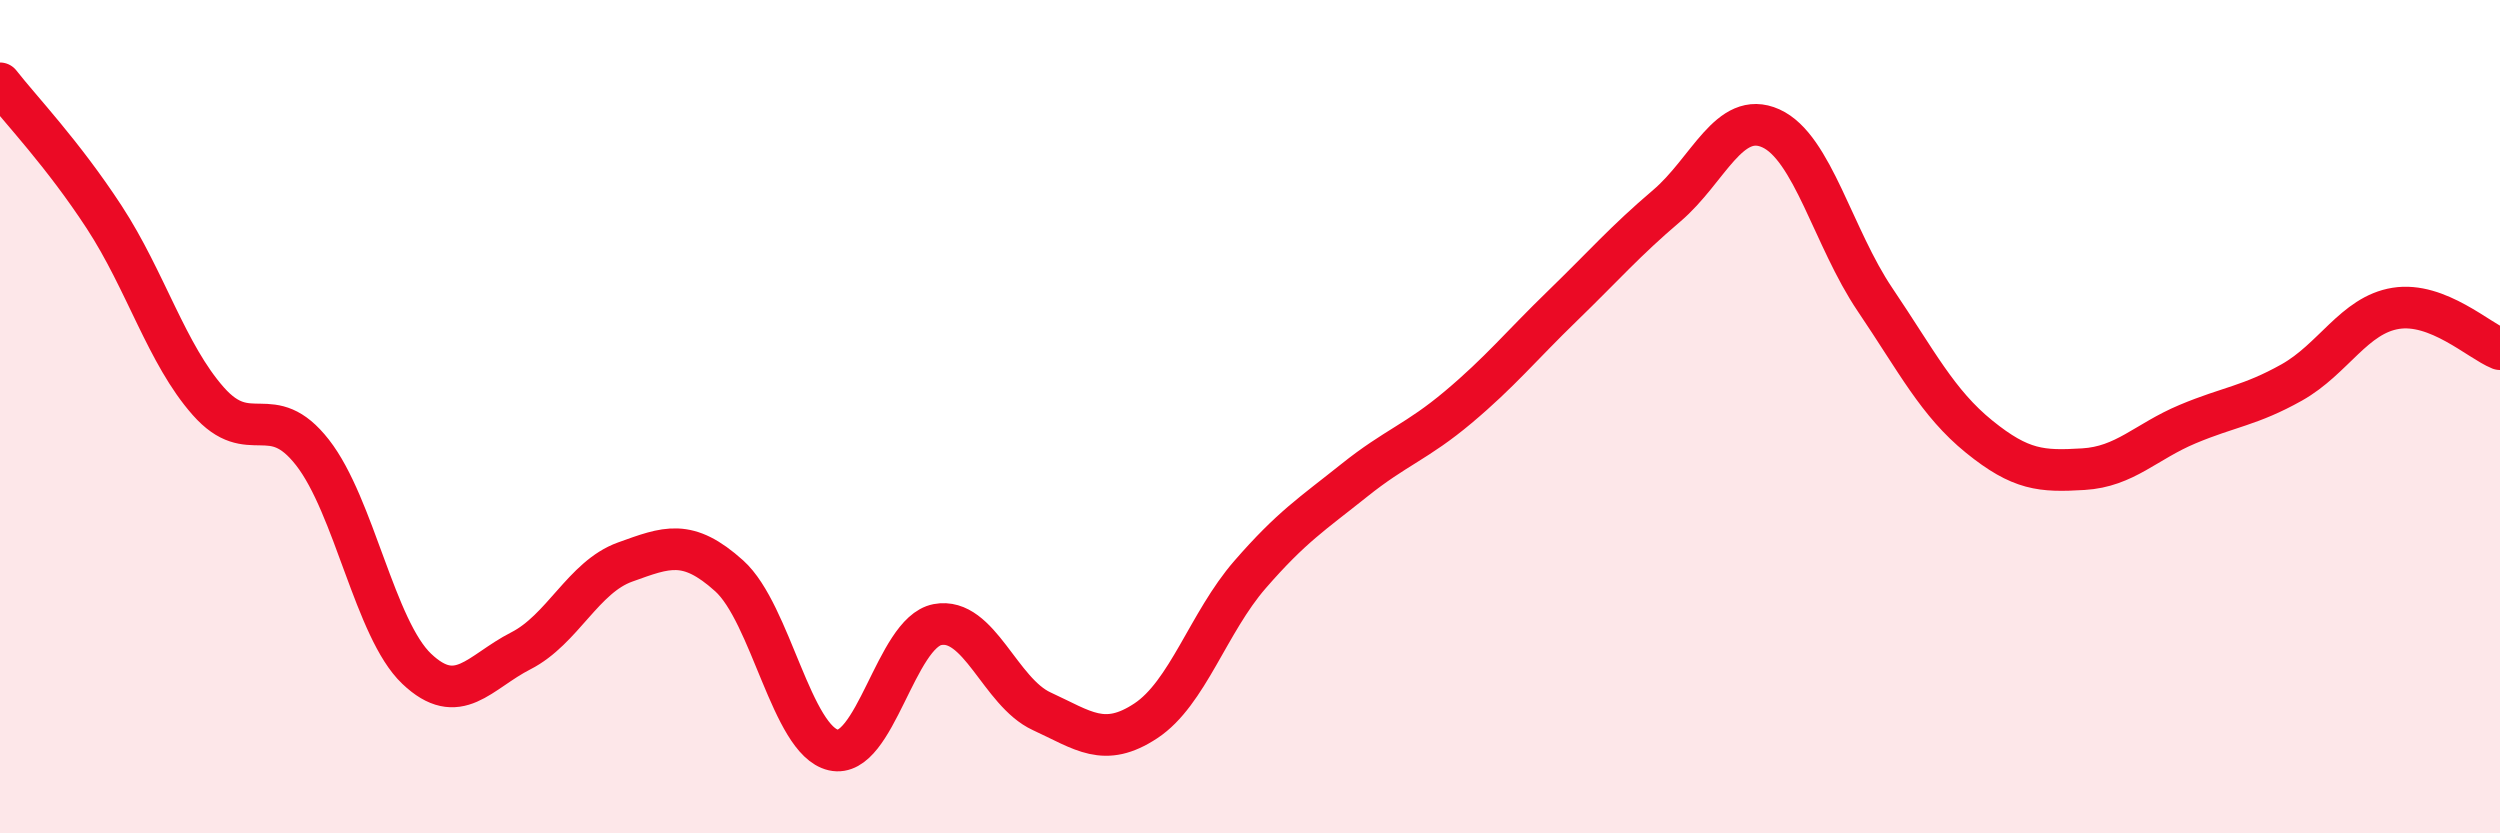 
    <svg width="60" height="20" viewBox="0 0 60 20" xmlns="http://www.w3.org/2000/svg">
      <path
        d="M 0,2 C 0.5,2.64 1.5,3.68 2.5,5.21 C 3.5,6.74 4,8.5 5,9.63 C 6,10.76 6.5,9.58 7.5,10.86 C 8.5,12.14 9,15.1 10,16.05 C 11,17 11.5,16.13 12.5,15.62 C 13.5,15.11 14,13.85 15,13.49 C 16,13.13 16.5,12.92 17.5,13.82 C 18.5,14.72 19,17.77 20,18 C 21,18.23 21.5,15.18 22.5,14.99 C 23.5,14.8 24,16.61 25,17.07 C 26,17.53 26.5,17.96 27.5,17.3 C 28.5,16.64 29,14.94 30,13.79 C 31,12.64 31.5,12.33 32.5,11.53 C 33.5,10.73 34,10.61 35,9.77 C 36,8.93 36.5,8.31 37.5,7.34 C 38.5,6.37 39,5.79 40,4.94 C 41,4.09 41.5,2.63 42.5,3.08 C 43.5,3.53 44,5.71 45,7.19 C 46,8.67 46.5,9.67 47.5,10.48 C 48.5,11.29 49,11.32 50,11.26 C 51,11.2 51.5,10.6 52.5,10.18 C 53.5,9.76 54,9.74 55,9.18 C 56,8.62 56.5,7.56 57.5,7.4 C 58.5,7.24 59.5,8.18 60,8.38L60 20L0 20Z"
        fill="#EB0A25"
        opacity="0.1"
        stroke-linecap="round"
        stroke-linejoin="round"
      />
      <path
        d="M 0,2 C 0.5,2.64 1.5,3.68 2.5,5.21 C 3.5,6.74 4,8.5 5,9.63 C 6,10.76 6.5,9.58 7.5,10.86 C 8.5,12.14 9,15.1 10,16.05 C 11,17 11.5,16.13 12.5,15.62 C 13.5,15.11 14,13.85 15,13.49 C 16,13.13 16.5,12.92 17.5,13.82 C 18.5,14.72 19,17.77 20,18 C 21,18.23 21.5,15.18 22.5,14.99 C 23.5,14.8 24,16.61 25,17.07 C 26,17.53 26.5,17.96 27.5,17.3 C 28.5,16.64 29,14.94 30,13.79 C 31,12.64 31.5,12.33 32.5,11.53 C 33.5,10.73 34,10.61 35,9.77 C 36,8.93 36.5,8.31 37.5,7.34 C 38.5,6.37 39,5.79 40,4.94 C 41,4.09 41.5,2.63 42.5,3.08 C 43.5,3.53 44,5.71 45,7.19 C 46,8.67 46.5,9.67 47.5,10.48 C 48.5,11.29 49,11.32 50,11.26 C 51,11.2 51.5,10.6 52.5,10.18 C 53.5,9.76 54,9.74 55,9.18 C 56,8.62 56.5,7.56 57.5,7.4 C 58.5,7.24 59.5,8.18 60,8.38"
        stroke="#EB0A25"
        stroke-width="1"
        fill="none"
        stroke-linecap="round"
        stroke-linejoin="round"
      />
    </svg>
  